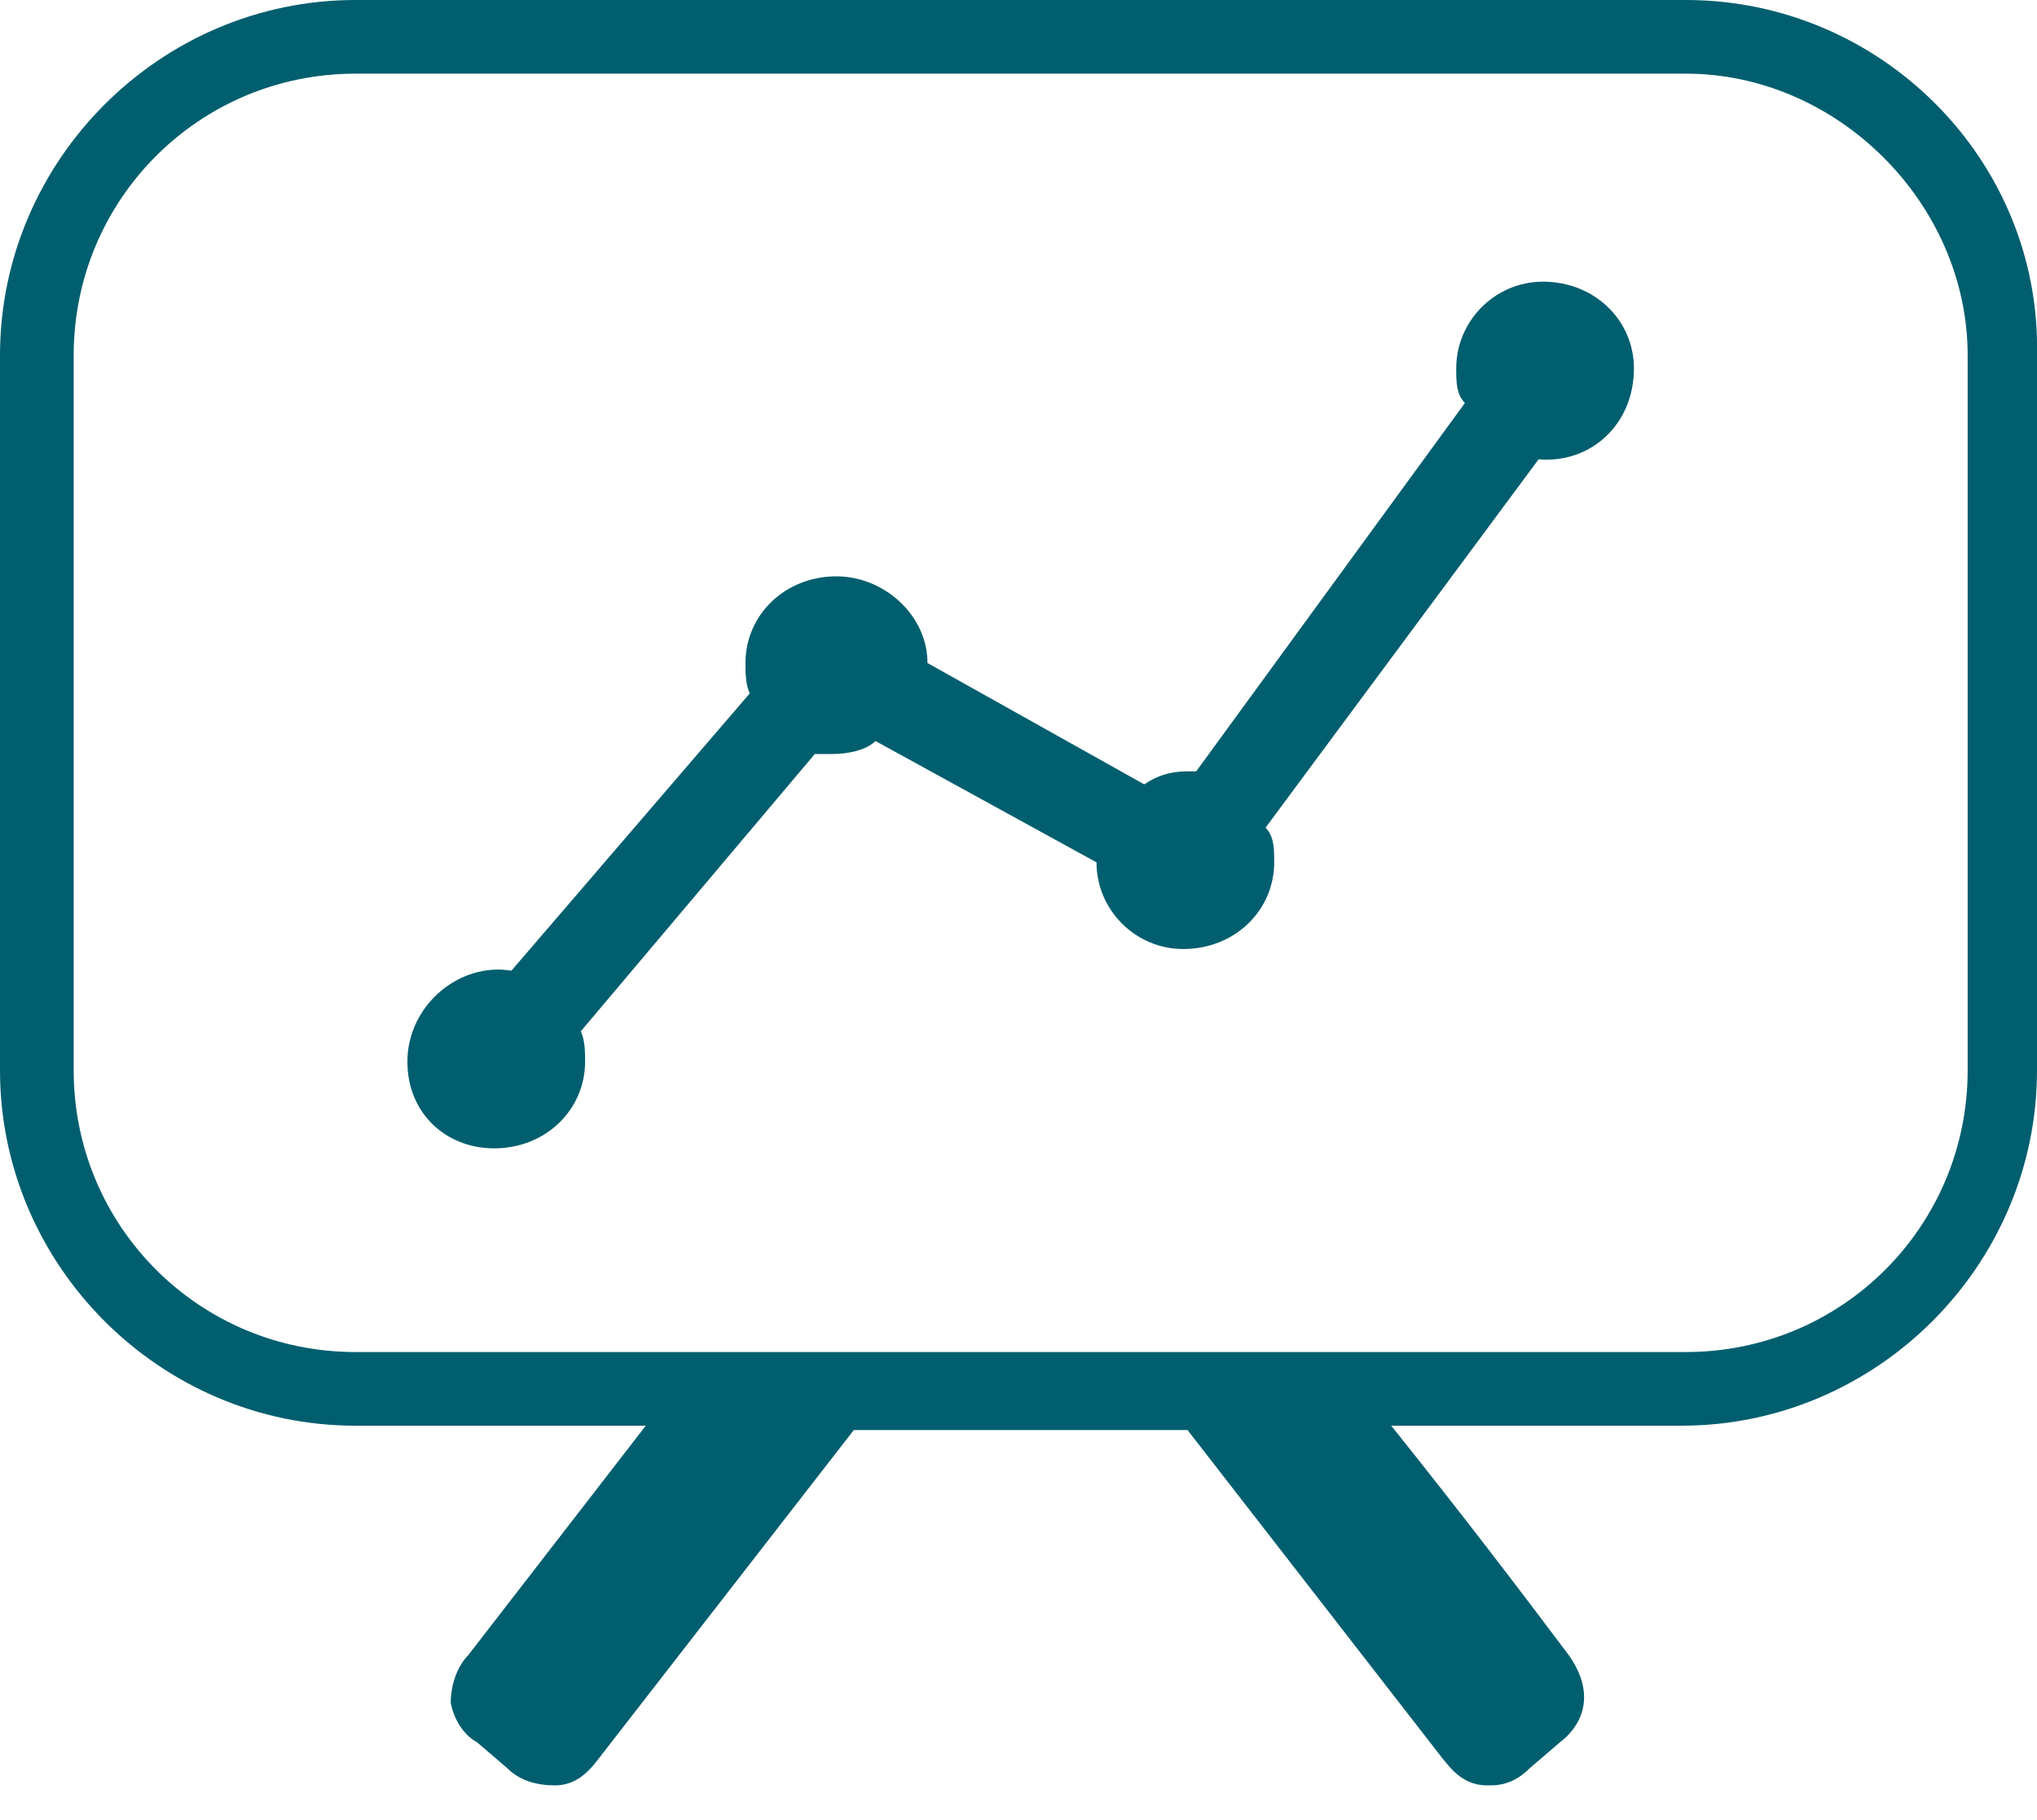 <?xml version="1.0" encoding="UTF-8"?>
<svg width="47px" height="42px" viewBox="0 0 47 42" version="1.1" xmlns="http://www.w3.org/2000/svg" xmlns:xlink="http://www.w3.org/1999/xlink">
    <title>Icon-MyCAMPAIGNS-Nachweisbarer-Erfolg-01</title>
    <g id="Page-1" stroke="none" stroke-width="1" fill="none" fill-rule="evenodd">
        <g id="Petrol-100-icons" transform="translate(-493, -5)" fill="#005E6E" fill-rule="nonzero">
            <g id="Icon-MyCAMPAIGNS-Nachweisbarer-Erfolg-01" transform="translate(493, 5)">
                <path d="M9.4,24.5 C9.4,25.7 10.3,26.5 11.4,26.5 C12.6,26.5 13.5,25.6 13.5,24.5 C13.5,24.3 13.5,24 13.4,23.8 L18.8,17.4 C18.9,17.4 19,17.4 19.2,17.4 C19.6,17.4 20,17.3 20.2,17.1 L25.3,19.9 C25.3,21 26.2,21.9 27.3,21.9 C28.5,21.9 29.4,21 29.4,19.9 C29.4,19.6 29.4,19.3 29.2,19.1 L35.5,10.6 C36.7,10.7 37.7,9.8 37.7,8.5 C37.7,7.4 36.8,6.5 35.6,6.5 C34.5,6.5 33.6,7.4 33.6,8.5 C33.6,8.8 33.6,9.1 33.8,9.3 L27.6,17.8 L27.4,17.8 C27,17.8 26.7,17.9 26.4,18.1 L21.4,15.3 C21.4,14.2 20.4,13.3 19.3,13.3 C18.1,13.3 17.2,14.2 17.2,15.3 C17.2,15.5 17.2,15.8 17.3,16 L11.8,22.4 C10.6,22.2 9.4,23.2 9.4,24.5 Z" id="Path"></path>
                <path d="M38.9,0 L8.2,0 C3.7,0 0,3.7 0,8.2 L0,24.7 C0,29.2 3.7,32.9 8.2,32.9 L14.9,32.9 L10.8,38.2 C10.6,38.4 10.4,38.8 10.4,39.3 C10.5,39.8 10.8,40.1 11,40.2 L11.7,40.8 C12,41.1 12.4,41.2 12.8,41.2 C13.2,41.2 13.5,41 13.8,40.6 L19.7,33 L27.4,33 L33.3,40.6 C33.4,40.7 33.7,41.2 34.3,41.2 C34.3,41.2 34.3,41.2 34.4,41.2 C34.7,41.2 35,41.1 35.3,40.8 L36,40.2 C36.4,39.9 36.9,39.2 36.2,38.2 C35,36.6 33.7,34.9 32.1,32.9 L38.8,32.9 C43.3,32.9 47,29.2 47,24.7 L47,8.2 C47.1,3.7 43.4,0 38.9,0 Z M45.4,24.7 C45.4,28.3 42.5,31.2 38.9,31.2 L8.2,31.2 C4.6,31.2 1.7,28.3 1.7,24.7 L1.7,8.2 C1.7,4.6 4.6,1.7 8.2,1.7 L38.9,1.7 C42.4,1.7 45.4,4.7 45.4,8.2 L45.4,24.7 Z" id="Shape"></path>
            </g>
        </g>
    </g>
</svg>